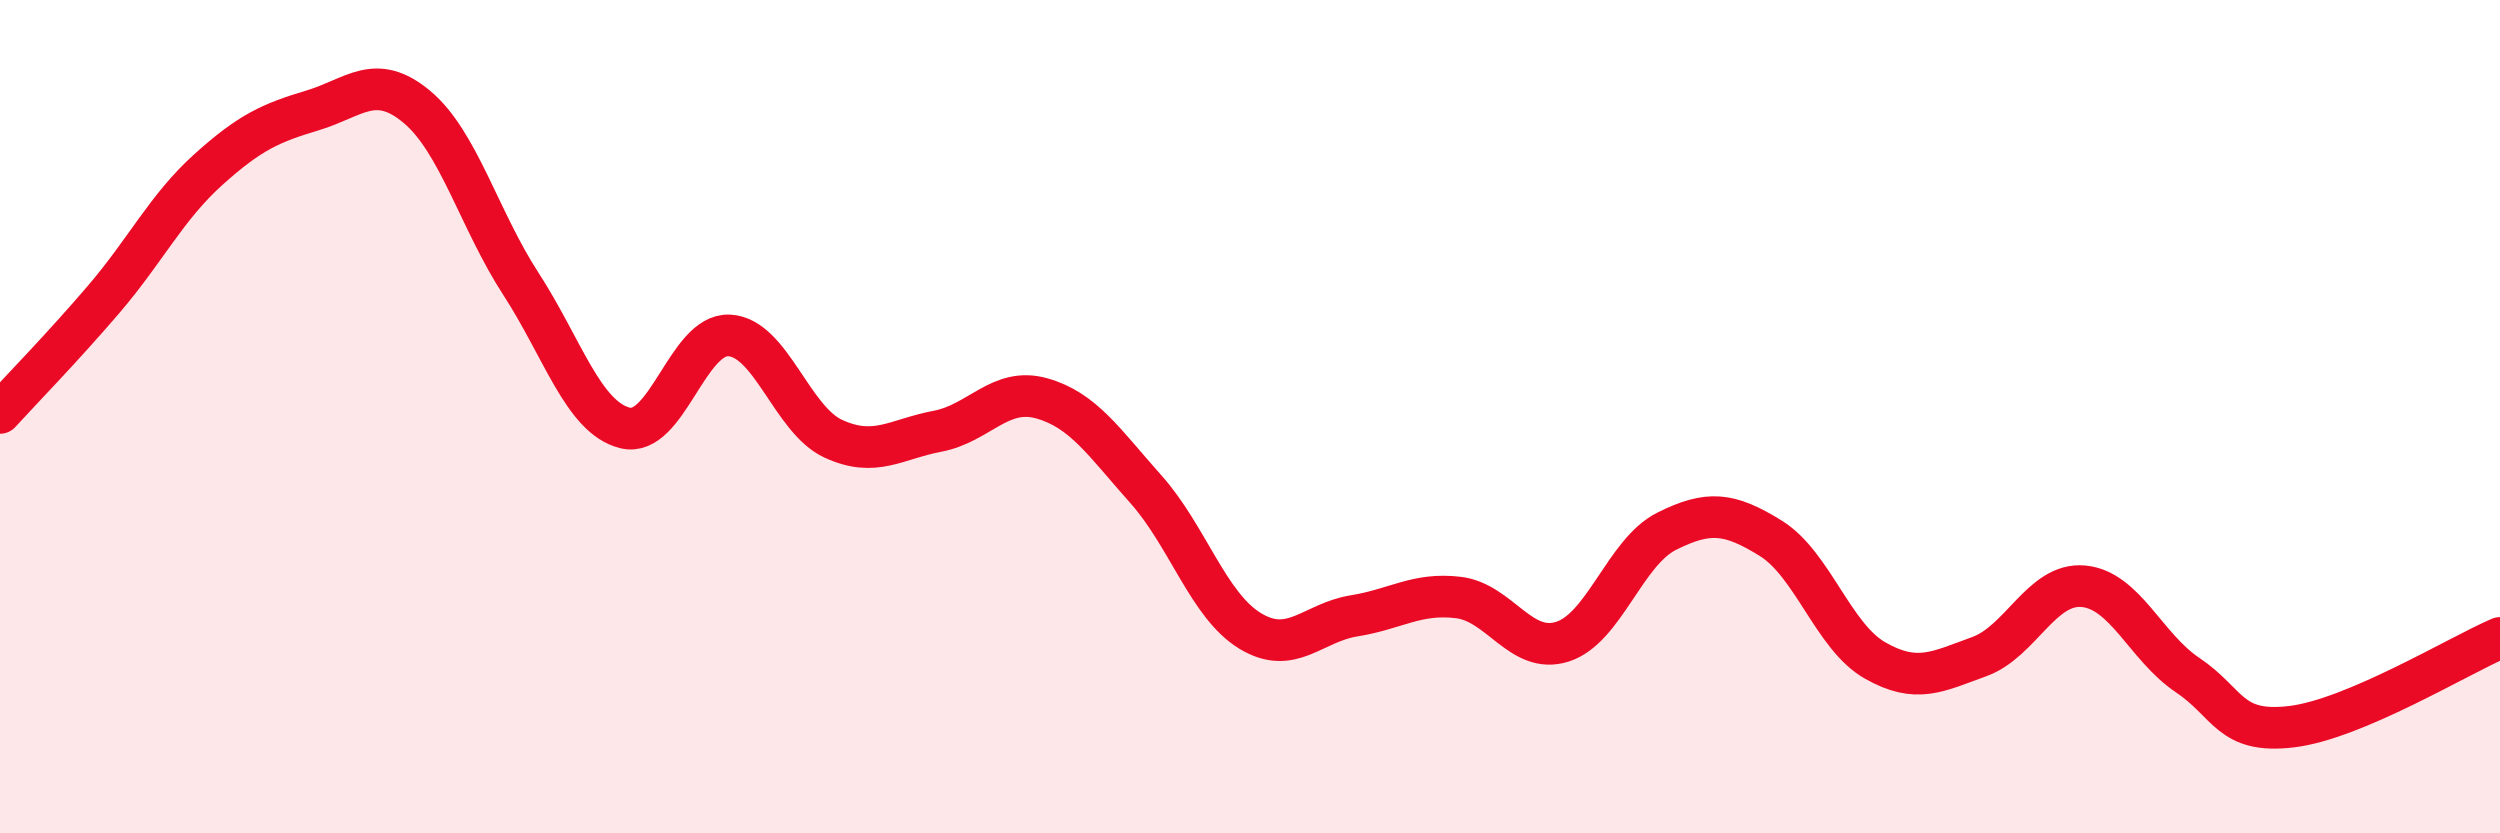 
    <svg width="60" height="20" viewBox="0 0 60 20" xmlns="http://www.w3.org/2000/svg">
      <path
        d="M 0,9.91 C 0.5,9.36 1.5,8.34 2.5,7.17 C 3.5,6 4,4.97 5,4.07 C 6,3.17 6.5,2.95 7.5,2.65 C 8.5,2.35 9,1.73 10,2.56 C 11,3.39 11.5,5.27 12.5,6.81 C 13.5,8.35 14,10.02 15,10.27 C 16,10.52 16.5,8 17.5,8.05 C 18.5,8.1 19,10.07 20,10.53 C 21,10.99 21.5,10.54 22.5,10.35 C 23.5,10.16 24,9.28 25,9.56 C 26,9.84 26.5,10.62 27.5,11.74 C 28.5,12.86 29,14.53 30,15.14 C 31,15.75 31.5,14.94 32.5,14.78 C 33.5,14.62 34,14.22 35,14.34 C 36,14.46 36.5,15.72 37.5,15.4 C 38.5,15.08 39,13.25 40,12.75 C 41,12.25 41.5,12.3 42.5,12.92 C 43.5,13.54 44,15.28 45,15.85 C 46,16.42 46.5,16.12 47.5,15.76 C 48.5,15.4 49,13.98 50,14.07 C 51,14.16 51.5,15.53 52.5,16.2 C 53.5,16.87 53.5,17.62 55,17.44 C 56.5,17.26 59,15.74 60,15.31L60 20L0 20Z"
        fill="#EB0A25"
        opacity="0.1"
        stroke-linecap="round"
        stroke-linejoin="round"
      />
      <path
        d="M 0,9.91 C 0.5,9.36 1.5,8.34 2.5,7.17 C 3.5,6 4,4.97 5,4.07 C 6,3.17 6.5,2.95 7.5,2.65 C 8.5,2.35 9,1.73 10,2.56 C 11,3.39 11.5,5.27 12.5,6.81 C 13.5,8.35 14,10.02 15,10.27 C 16,10.52 16.5,8 17.5,8.05 C 18.5,8.1 19,10.07 20,10.53 C 21,10.99 21.5,10.54 22.5,10.35 C 23.5,10.16 24,9.28 25,9.56 C 26,9.84 26.5,10.62 27.5,11.74 C 28.5,12.86 29,14.53 30,15.14 C 31,15.75 31.5,14.94 32.5,14.78 C 33.5,14.62 34,14.22 35,14.34 C 36,14.46 36.5,15.72 37.5,15.4 C 38.5,15.08 39,13.25 40,12.75 C 41,12.25 41.5,12.3 42.5,12.92 C 43.5,13.54 44,15.28 45,15.85 C 46,16.42 46.5,16.12 47.5,15.76 C 48.5,15.4 49,13.98 50,14.07 C 51,14.16 51.5,15.53 52.5,16.2 C 53.5,16.87 53.5,17.62 55,17.44 C 56.5,17.26 59,15.74 60,15.31"
        stroke="#EB0A25"
        stroke-width="1"
        fill="none"
        stroke-linecap="round"
        stroke-linejoin="round"
      />
    </svg>
  